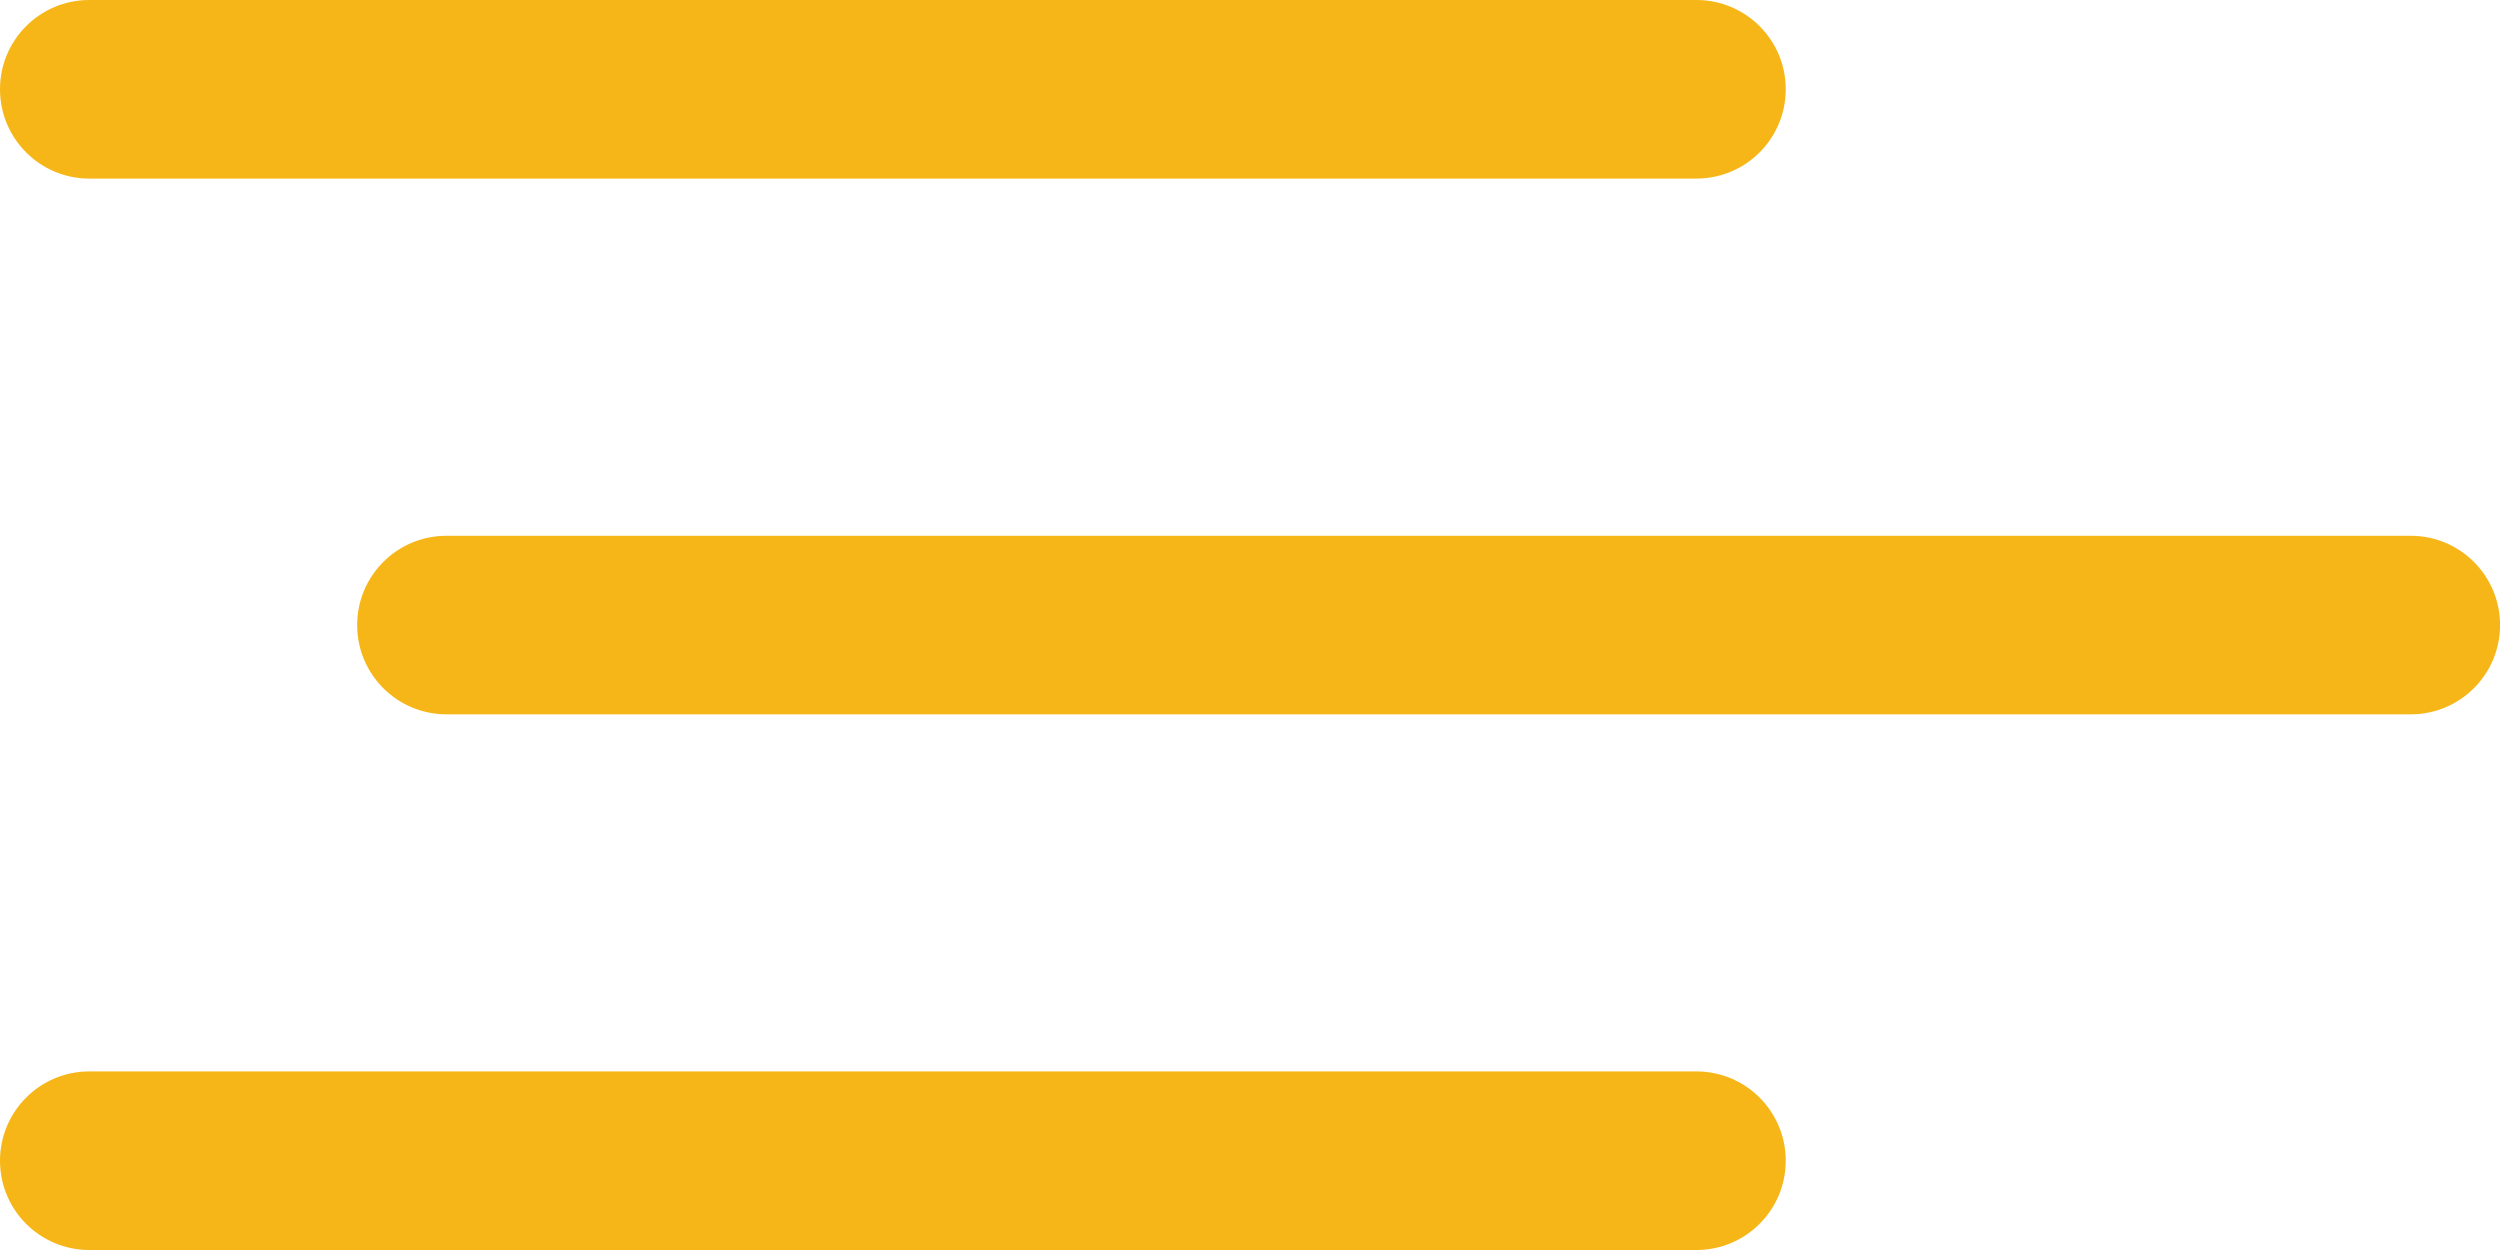 <svg xmlns="http://www.w3.org/2000/svg" width="44" height="22" viewBox="0 0 44 22">
    <path fill="#F6B617" fill-rule="evenodd" d="M29.857 18.857c.868 0 1.572.704 1.572 1.572 0 .868-.704 1.571-1.572 1.571H1.571C.703 22 0 21.297 0 20.429s.703-1.572 1.571-1.572zM42.43 9.43c.868 0 1.571.703 1.571 1.571s-.703 1.571-1.571 1.571H7.857c-.868 0-1.571-.703-1.571-1.571s.703-1.571 1.571-1.571zM29.857 0c.868 0 1.572.703 1.572 1.571s-.704 1.572-1.572 1.572H1.571C.703 3.143 0 2.439 0 1.57 0 .703.703 0 1.571 0z"/>
</svg>
